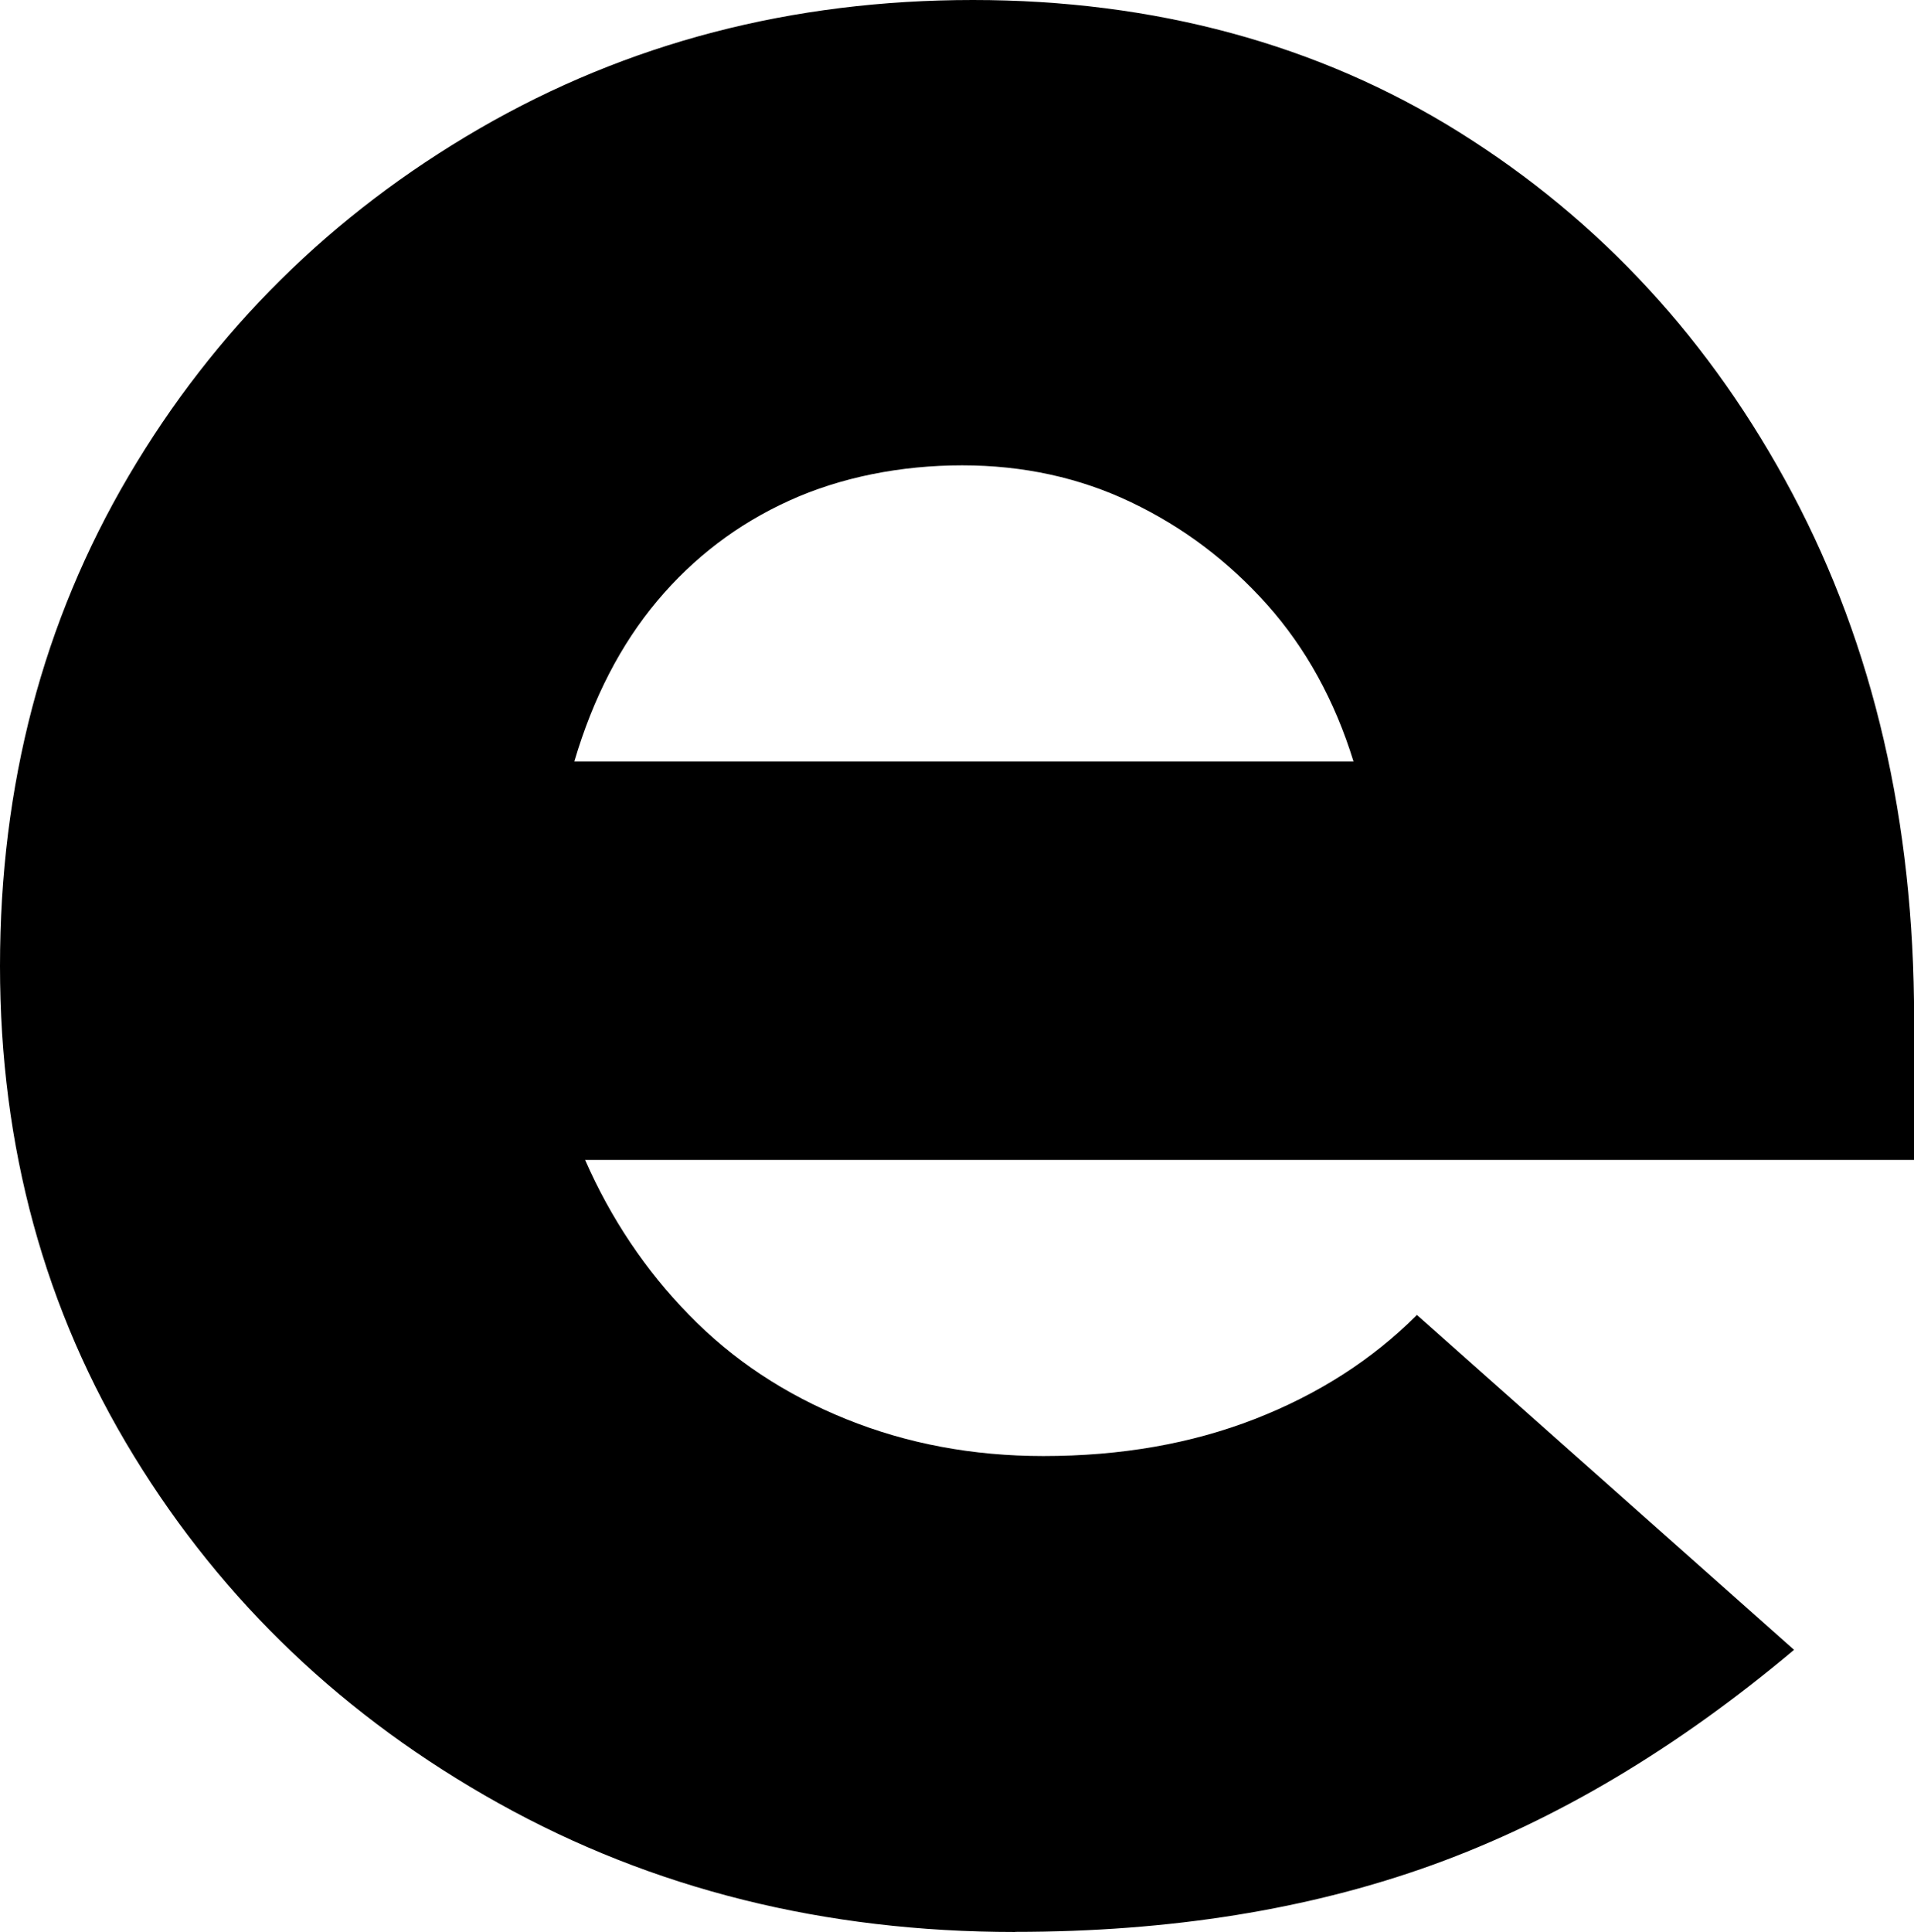 <?xml version="1.0" encoding="UTF-8"?>
<svg id="b" data-name="圖層 2" xmlns="http://www.w3.org/2000/svg" width="169.62" height="171.18" viewBox="0 0 169.62 171.18">
  <g id="c" data-name="footer">
    <path d="M89.96,171.18c-16.87,0-32.12-3.8-45.76-11.4-13.64-7.6-24.42-17.85-32.33-30.77C3.95,116.1,0,101.63,0,85.59s3.8-30.51,11.4-43.42c7.6-12.91,17.96-23.16,31.08-30.77C55.6,3.8,70.18,0,86.22,0s30.61,3.9,43.11,11.72c12.49,7.81,22.33,18.48,29.52,32.02,7.18,13.54,10.78,29.05,10.78,46.54v12.49H51.85c2.29,5.21,5.36,9.79,9.22,13.74,3.85,3.96,8.48,7.03,13.9,9.22,5.41,2.19,11.25,3.28,17.49,3.28,6.87,0,13.12-1.09,18.74-3.28,5.62-2.19,10.41-5.26,14.37-9.22l33.42,29.67c-10.41,8.75-21.09,15.1-32.02,19.05-10.93,3.95-23.27,5.94-37.02,5.94ZM50.92,67.47H119.95c-1.67-5.41-4.22-10.04-7.66-13.9-3.44-3.85-7.45-6.87-12.03-9.06-4.58-2.19-9.58-3.28-14.99-3.28s-10.73,1.04-15.31,3.12c-4.59,2.08-8.49,5.05-11.72,8.9-3.23,3.85-5.68,8.59-7.34,14.21Z" style="fill: #000;"/>
  </g>
</svg>